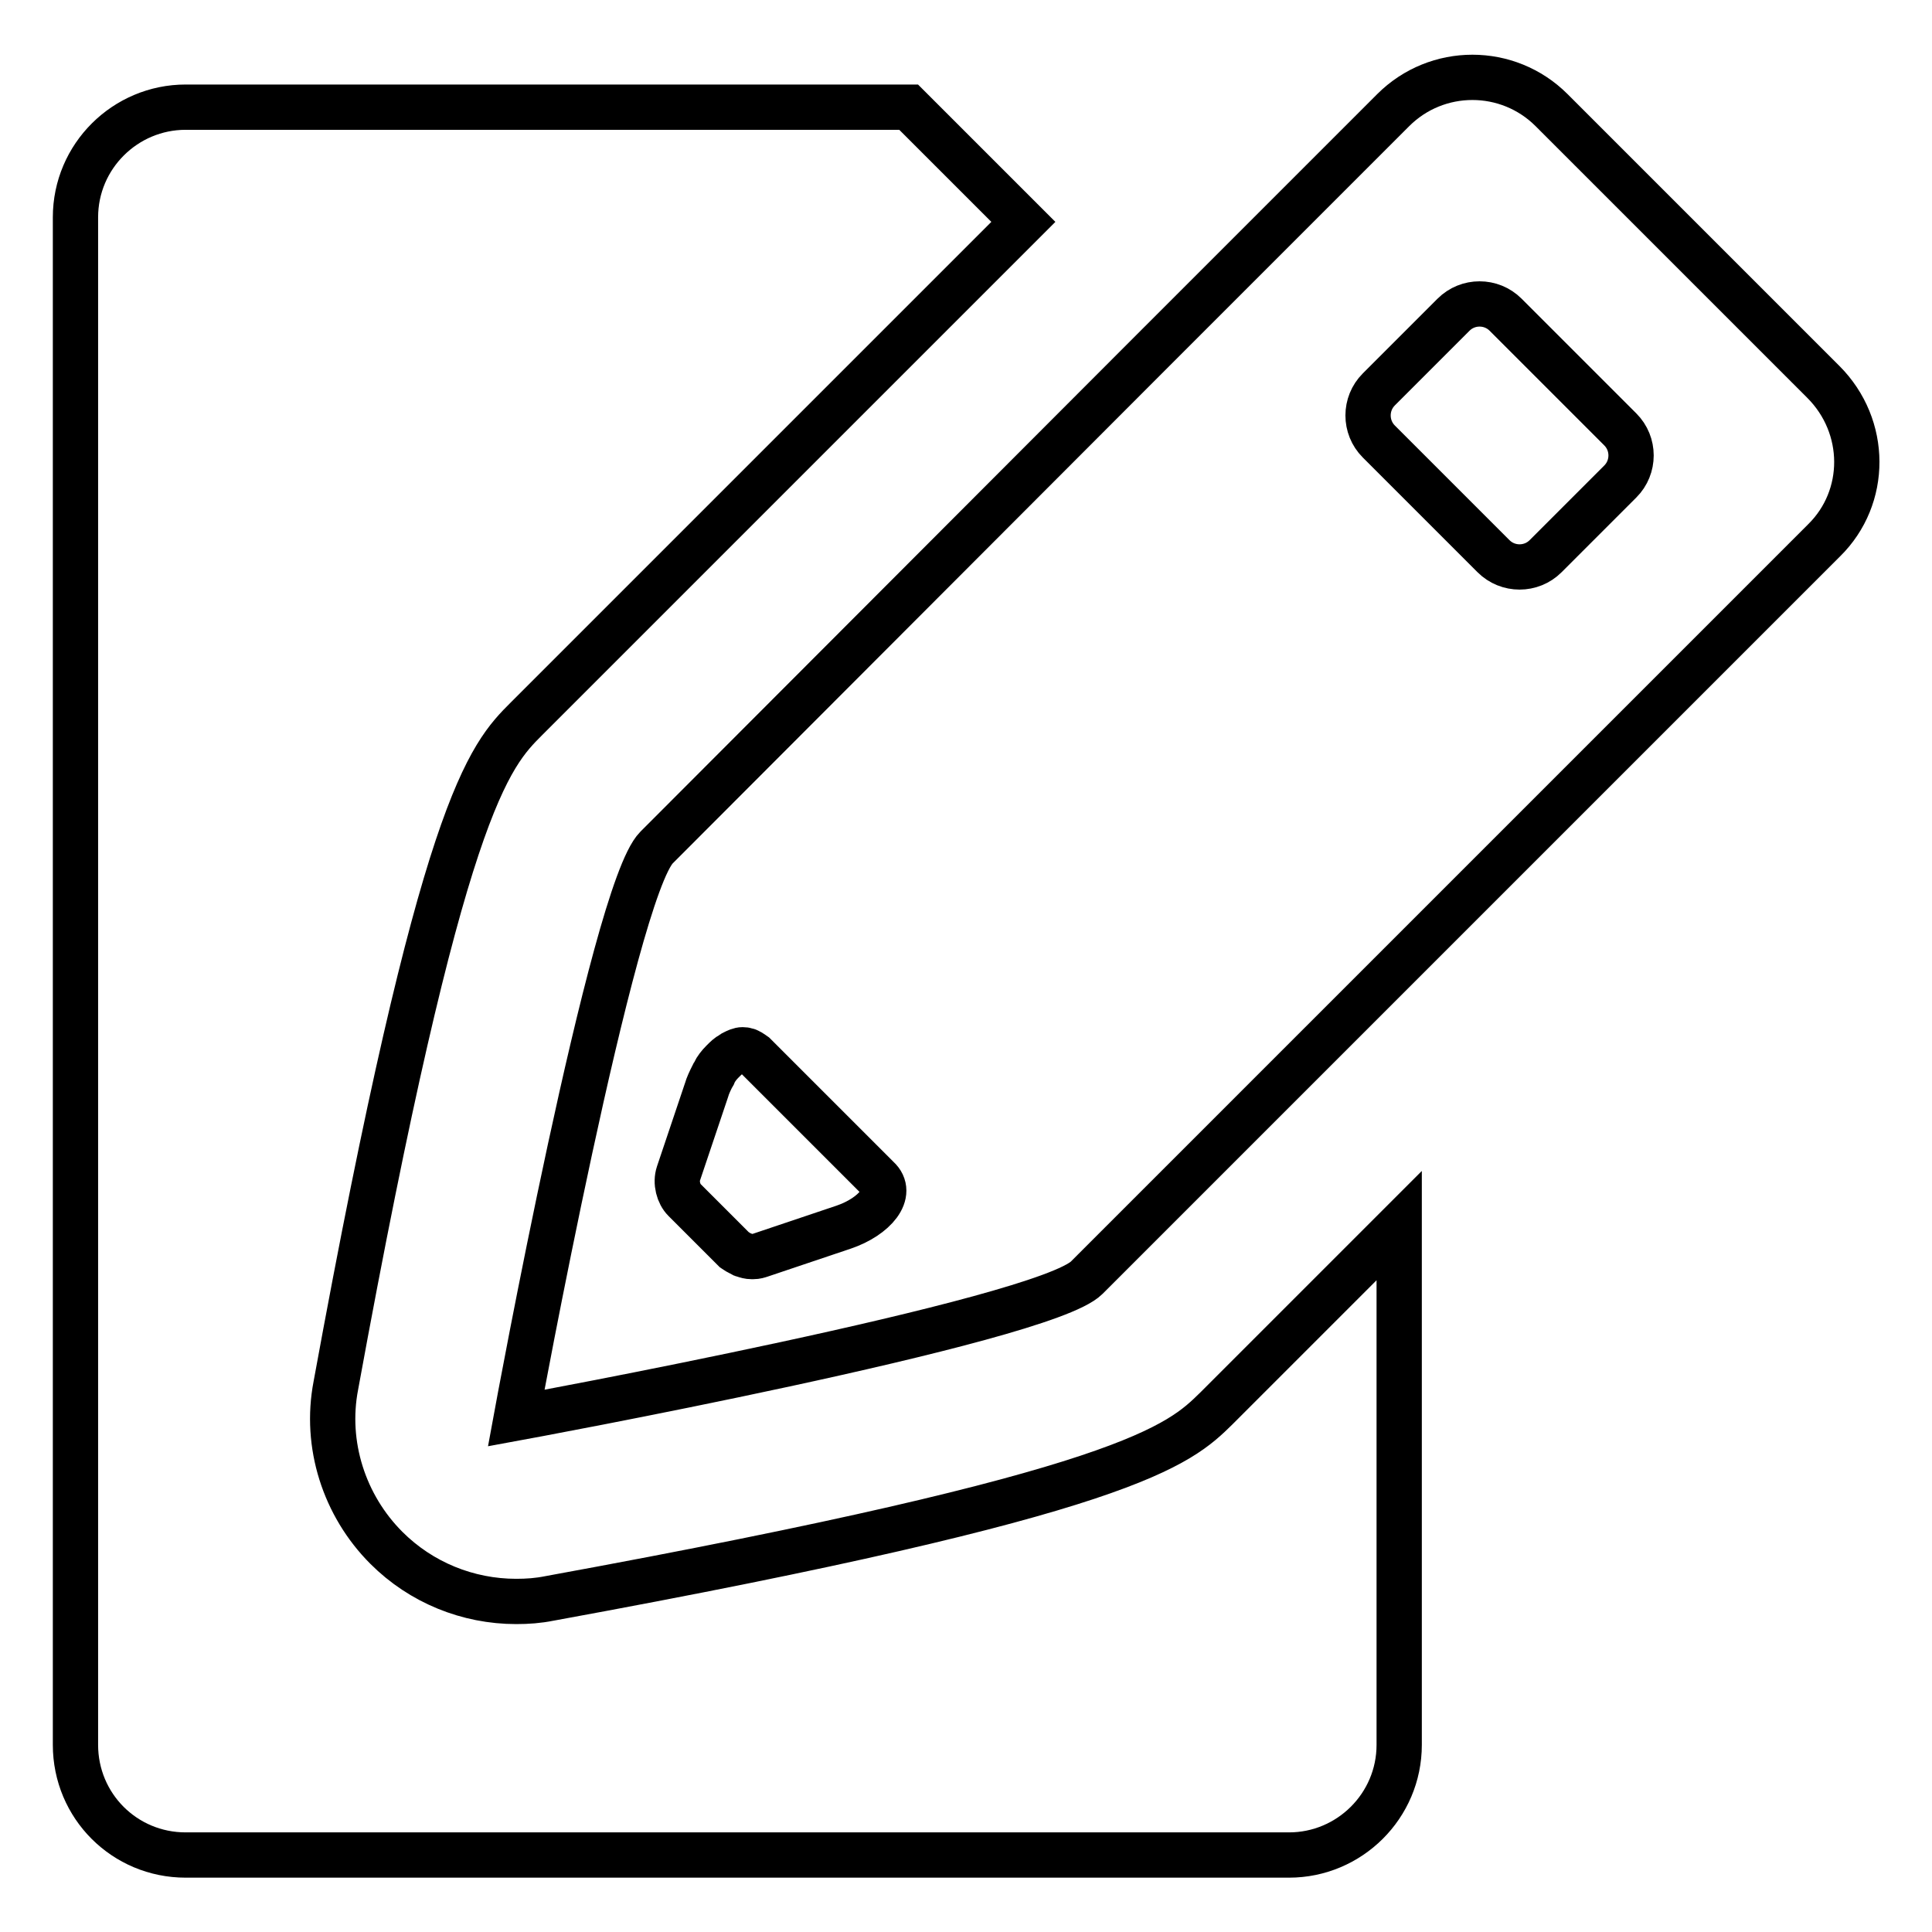<?xml version="1.0" encoding="utf-8"?>
<!-- Svg Vector Icons : http://www.onlinewebfonts.com/icon -->
<!DOCTYPE svg PUBLIC "-//W3C//DTD SVG 1.1//EN" "http://www.w3.org/Graphics/SVG/1.1/DTD/svg11.dtd">
<svg version="1.1" xmlns="http://www.w3.org/2000/svg" xmlns:xlink="http://www.w3.org/1999/xlink" x="0px" y="0px" viewBox="0 0 256 256" enable-background="new 0 0 256 256" xml:space="preserve">
<g> <path stroke-width="6" fill-opacity="0" stroke="#000000"  d="M72.8,211.8c-1.5,0.3-2.9,0.4-4.4,0.4c-6.4,0-12.6-2.5-17.2-7.1c-5.6-5.6-8.2-13.7-6.7-21.5 c14.1-77.2,20.3-83.4,25.3-88.4l65.8-65.8l-15.2-15.2H24.6c-8,0-14.6,6.5-14.6,14.6v202.4c0,8.1,6.5,14.6,14.6,14.6h146.2 c8,0,14.6-6.5,14.6-14.6v-68.8l-24.2,24.2C156.2,191.5,150,197.7,72.8,211.8z M241.6,50.6l-36-36c-5.8-5.8-15.2-5.8-21,0 l-31.8,31.8l0,0L87,112.3c-5.8,5.8-18.6,75.6-18.6,75.6s69.8-12.8,75.6-18.6l41.4-41.4l0,0l56.3-56.3 C247.5,65.9,247.5,56.5,241.6,50.6z M111.8,162.6l-11,3.7c-0.3,0.1-0.6,0.2-1,0.2c-0.1,0-0.1,0-0.2,0c-0.4,0-0.7-0.1-1-0.2 c-0.1,0-0.2-0.1-0.3-0.1c-0.4-0.2-0.7-0.4-1-0.6l-6.6-6.6c-0.8-0.8-1.2-2.3-0.8-3.5l3.7-11c0.2-0.7,0.5-1.3,0.8-1.9 c0.1-0.1,0.2-0.3,0.2-0.4c0.3-0.6,0.7-1.1,1.1-1.5c0,0,0.1-0.1,0.1-0.1c0.4-0.4,0.7-0.7,1.1-0.9c0.1-0.1,0.2-0.1,0.3-0.2 c0.4-0.2,0.8-0.4,1.2-0.4c0.2,0,0.3,0,0.5,0.1c0.1,0,0.2,0,0.3,0.1c0.3,0.1,0.5,0.3,0.8,0.5l16.3,16.3 C118.5,158.1,115.9,161.2,111.8,162.6z M214.7,63.8l-9.9,9.9c-1.9,1.9-5,1.9-6.9,0l-15.2-15.2c-1.9-1.9-1.9-5,0-6.9l9.9-9.9 c1.9-1.9,5-1.9,6.9,0l15.2,15.2C216.6,58.8,216.6,61.9,214.7,63.8z"/></g>
</svg>